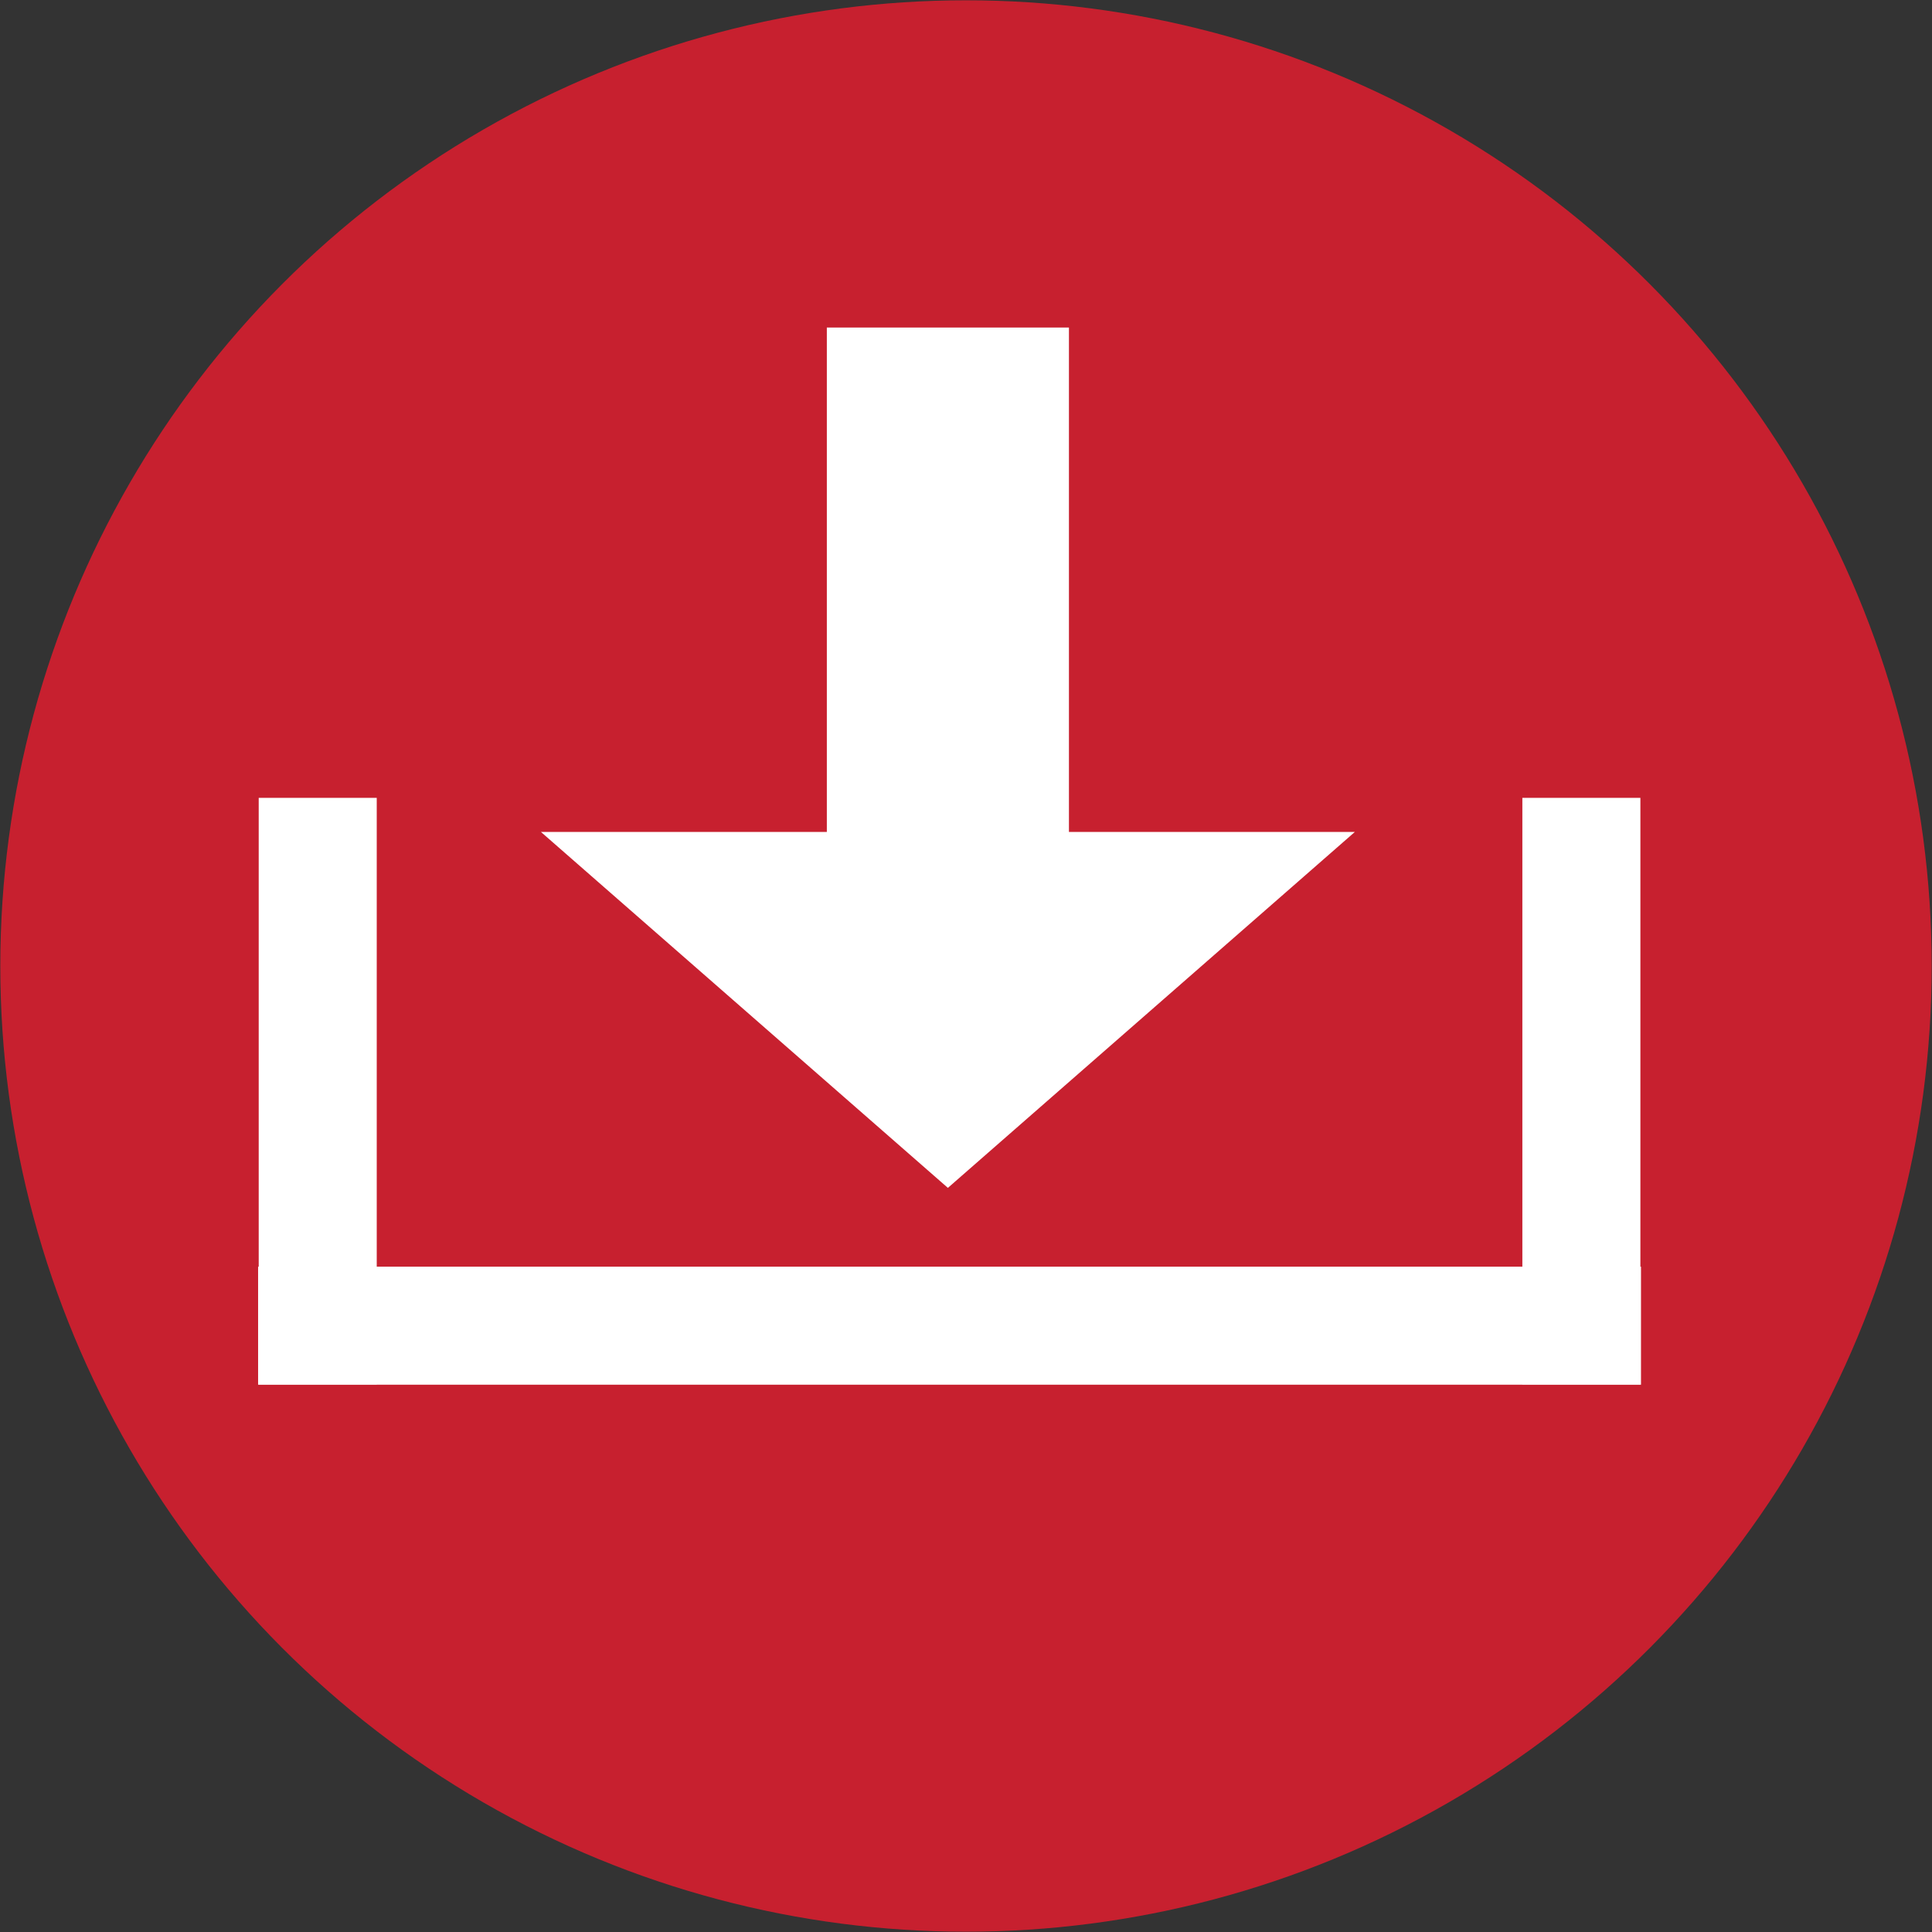<?xml version="1.0" encoding="UTF-8"?>
<svg id="Ebene_1" data-name="Ebene 1" xmlns="http://www.w3.org/2000/svg" viewBox="0 0 64 64">
  <rect x="0" y="0" width="64" height="64" fill="#333333" stroke="none"/>
  <defs>
    <style>
      .cls-1 {
        fill: #fff;
      }

      .cls-2 {
        fill: #c7202f;
      }
    </style>
  </defs>
  <circle class="cls-2" cx="32" cy="32" r="31.99"/>
  <g>
    <rect class="cls-1" x="27.39" y="10.85" width="8.02" height="19.57"/>
    <polygon class="cls-1" points="17.92 27.56 31.4 39.35 44.88 27.56 17.92 27.56"/>
    <rect class="cls-1" x="8.57" y="26.43" width="3.91" height="19.43"/>
    <rect class="cls-1" x="50.43" y="26.43" width="3.91" height="19.43"/>
    <rect class="cls-1" x="29.5" y="21.02" width="3.91" height="45.81" transform="translate(75.38 12.46) rotate(90)"/>
  </g>
</svg>